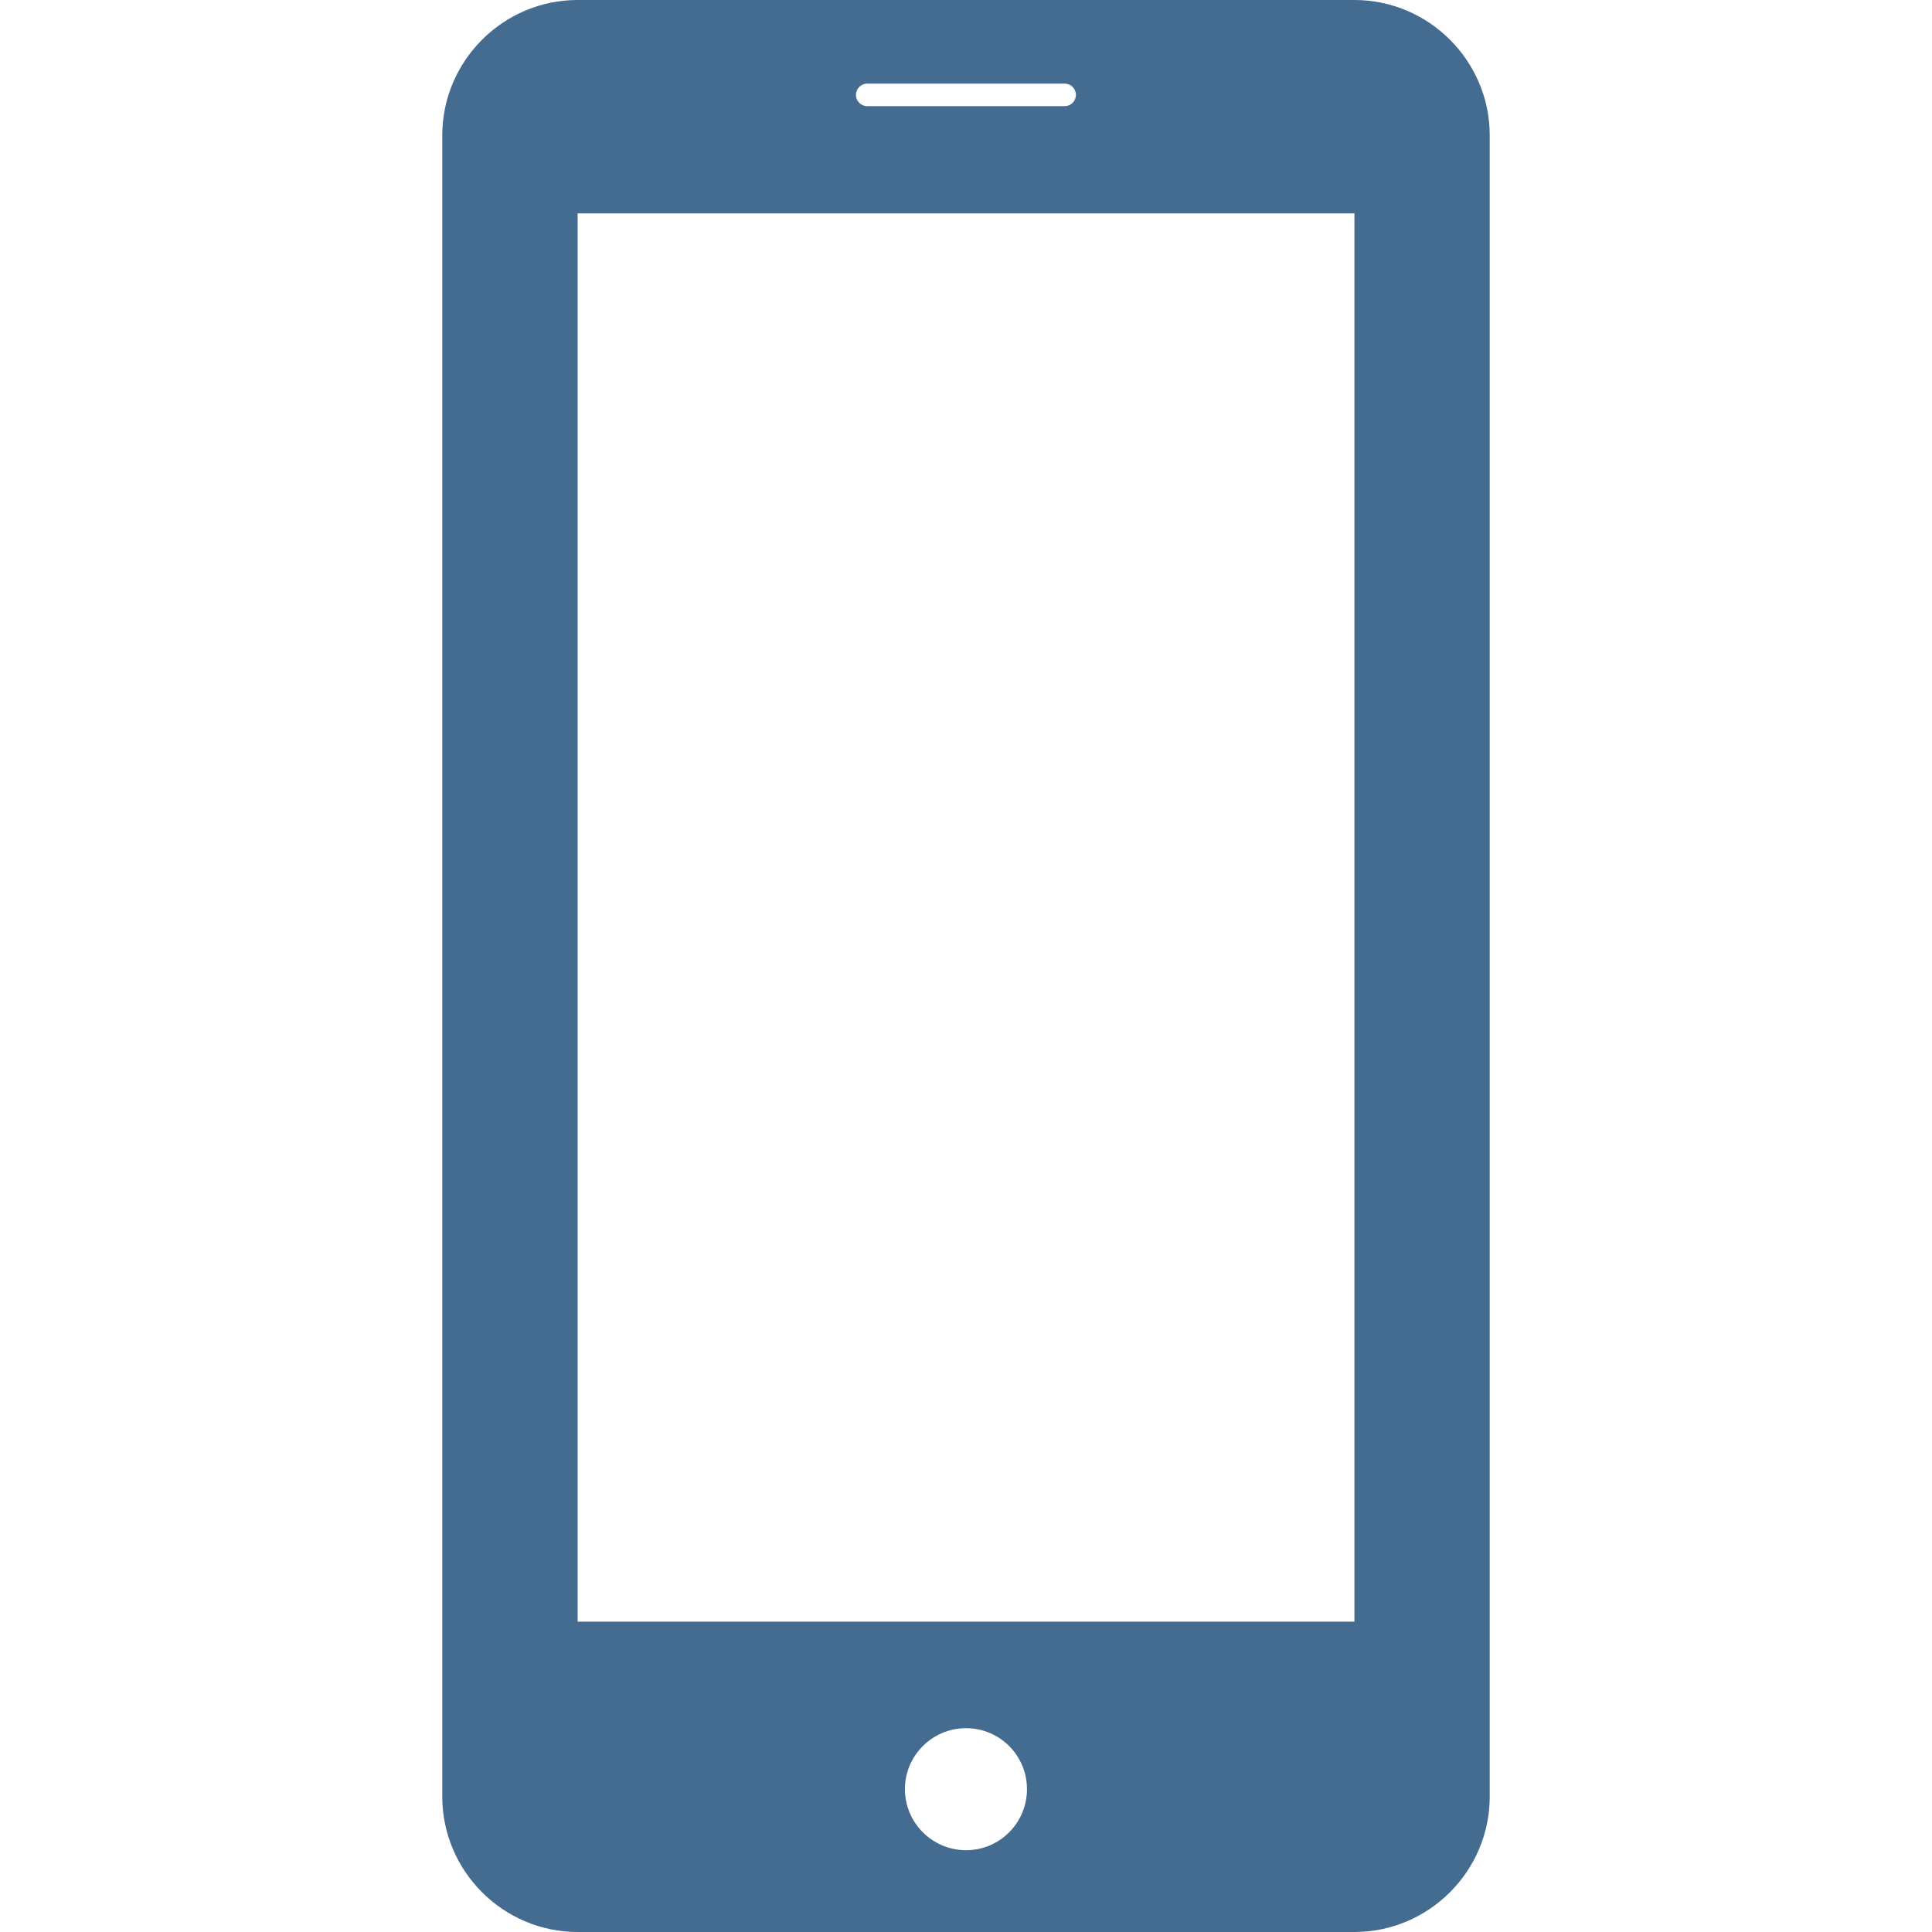 <svg width="75" height="75" viewBox="0 0 75 75" fill="none" xmlns="http://www.w3.org/2000/svg">
<path d="M52.579 0H22.424C19.533 0 17.169 2.364 17.169 5.253V69.745C17.169 72.636 19.533 75 22.424 75H52.579C55.467 75 57.831 72.636 57.831 69.745V5.253C57.832 2.364 55.467 0 52.579 0ZM33.669 3.246H41.329C41.572 3.246 41.766 3.442 41.766 3.685C41.766 3.928 41.572 4.12 41.329 4.12H33.669C33.426 4.12 33.229 3.928 33.229 3.685C33.229 3.442 33.426 3.246 33.669 3.246ZM37.502 71.825C36.196 71.825 35.129 70.763 35.129 69.454C35.129 68.145 36.196 67.088 37.502 67.088C38.809 67.088 39.867 68.145 39.867 69.454C39.867 70.763 38.809 71.825 37.502 71.825ZM52.579 62.952H22.424V8.283H52.579L52.579 62.952Z" fill="#446B90"/>
</svg>
